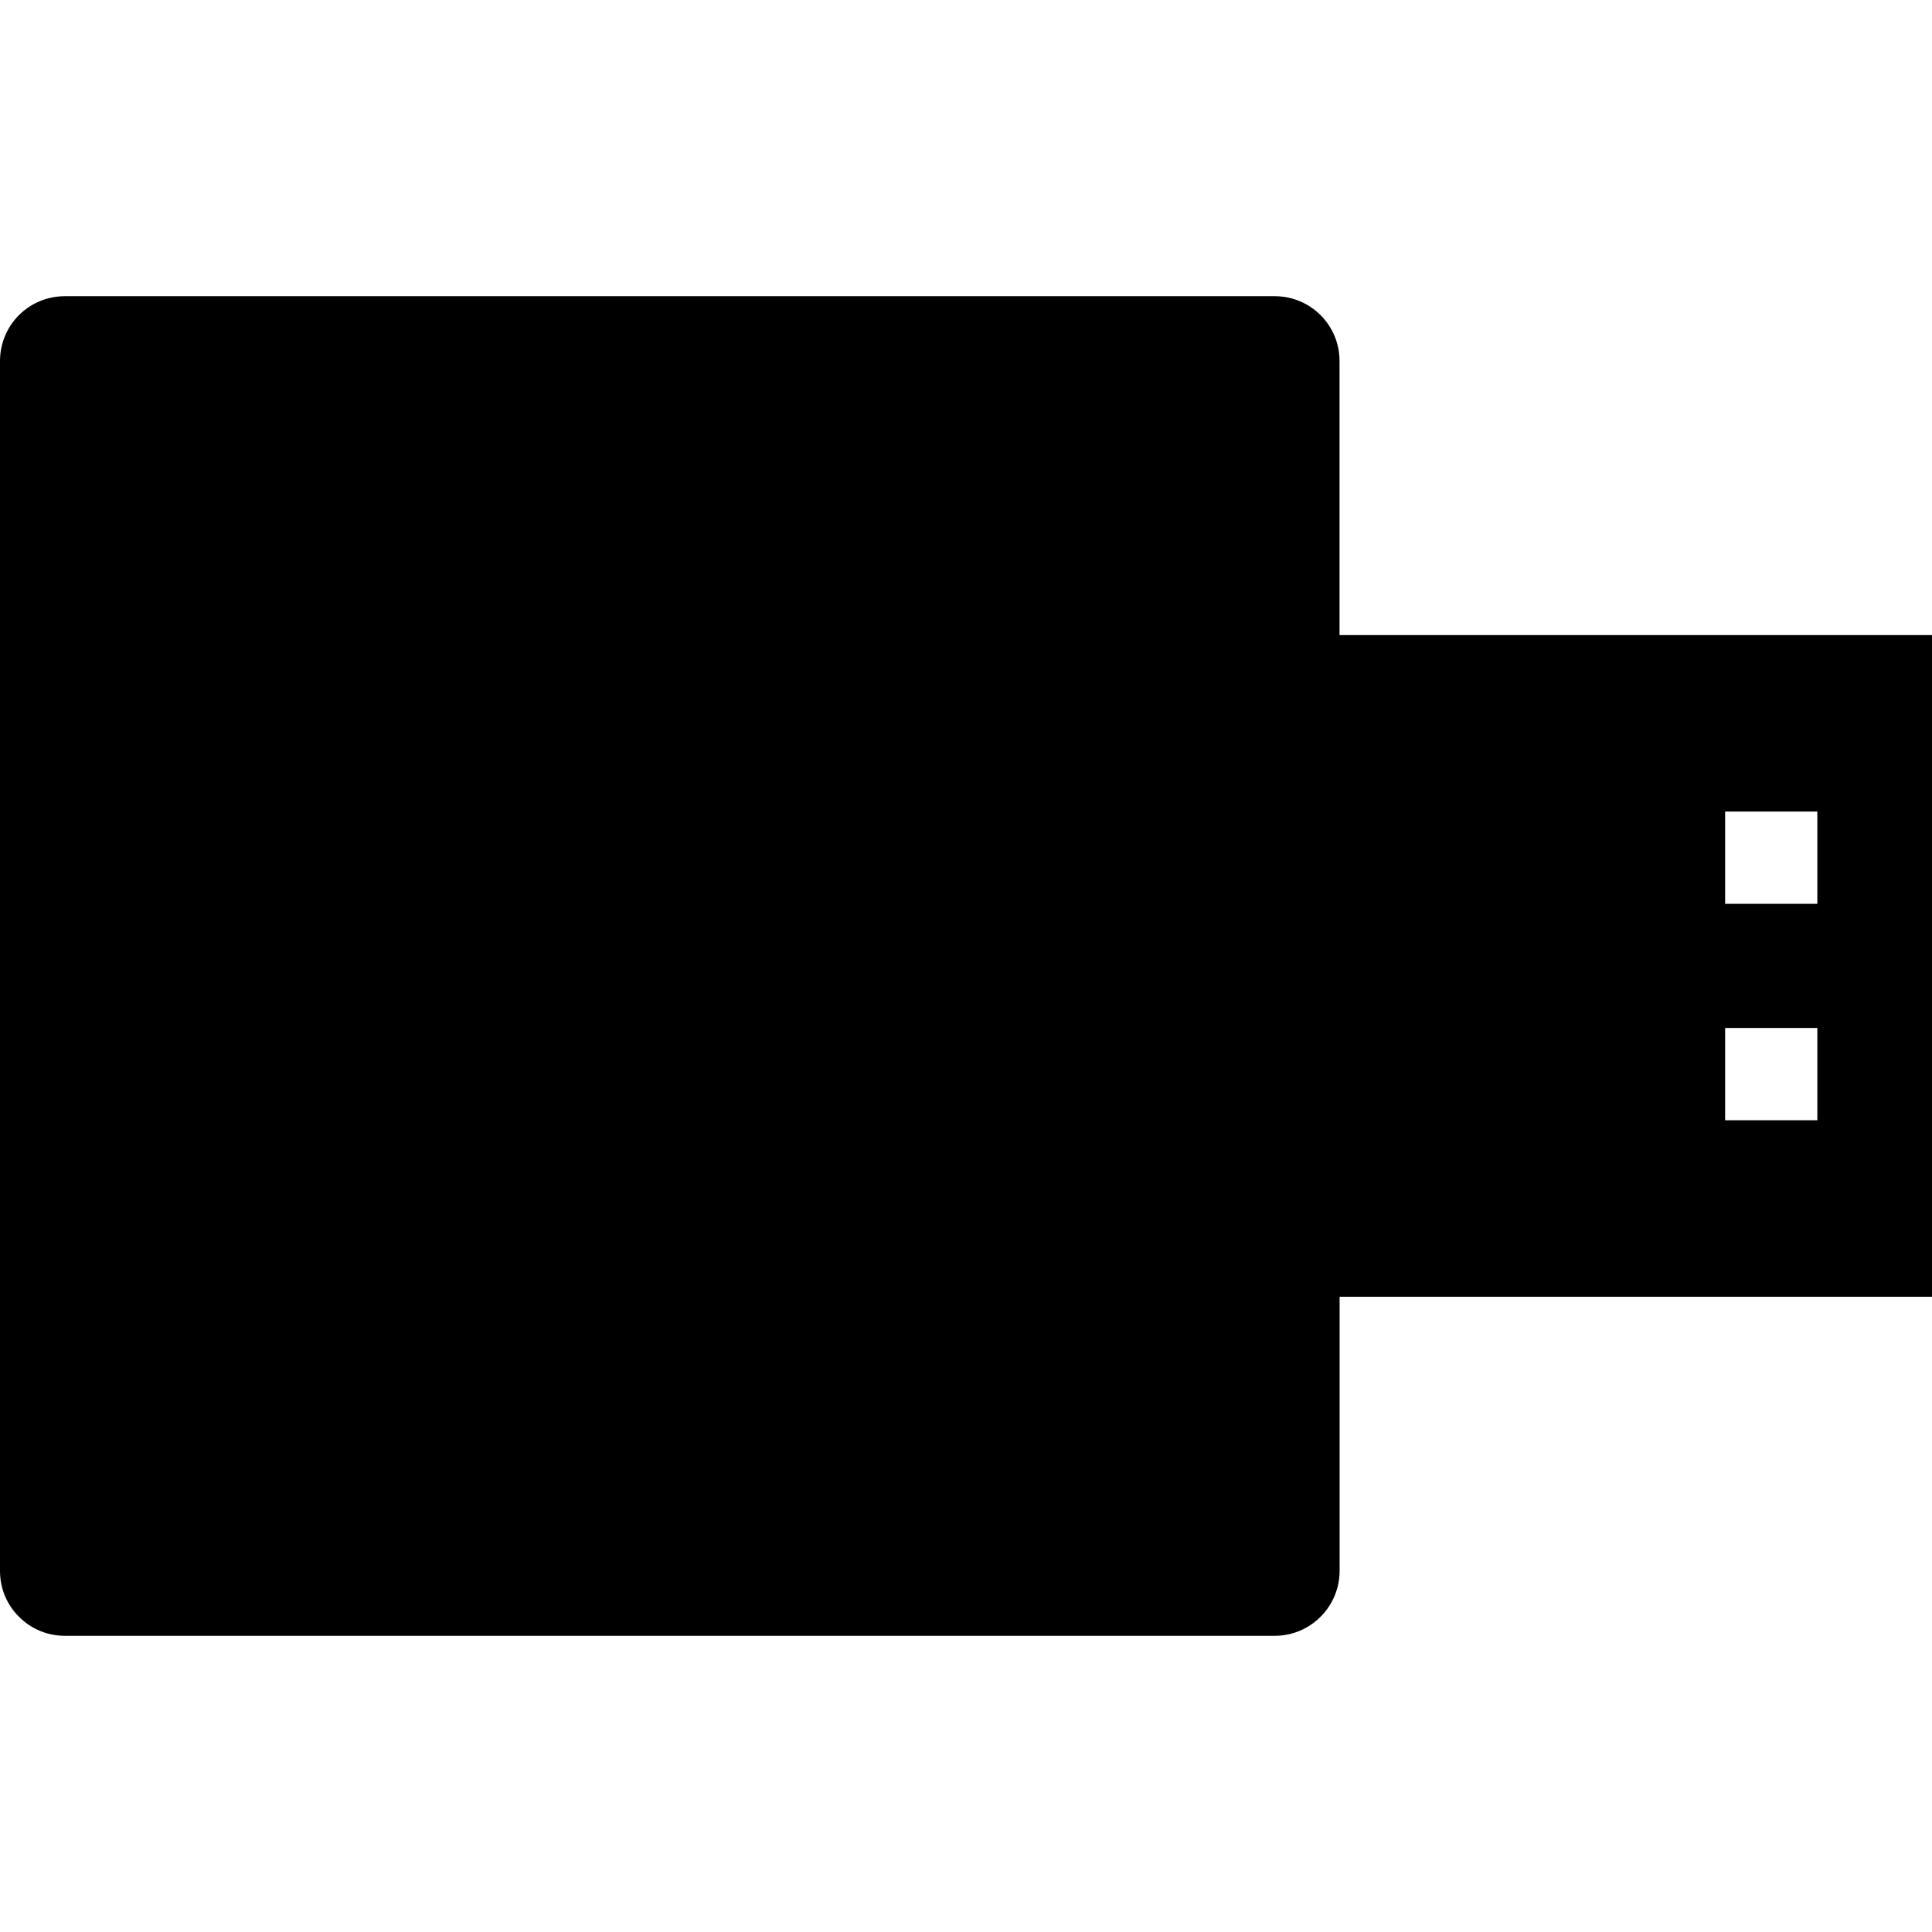 <?xml version="1.0" encoding="iso-8859-1"?>
<!-- Uploaded to: SVG Repo, www.svgrepo.com, Generator: SVG Repo Mixer Tools -->
<!DOCTYPE svg PUBLIC "-//W3C//DTD SVG 1.1//EN" "http://www.w3.org/Graphics/SVG/1.1/DTD/svg11.dtd">
<svg fill="#000000" version="1.1" id="Capa_1" xmlns="http://www.w3.org/2000/svg" xmlns:xlink="http://www.w3.org/1999/xlink" 
	 width="800px" height="800px" viewBox="0 0 340.556 340.555"
	 xml:space="preserve">
<g>
	<path d="M236.121,111.947V63.624c0-6.308-5.104-11.412-11.409-11.412H11.424c-3.029,0-5.945,1.198-8.085,3.339
		C1.198,57.694,0,60.603,0,63.624v213.287c0,3.158,1.267,6.018,3.339,8.07c2.065,2.09,4.933,3.363,8.085,3.363h213.288
		c3.021,0,5.933-1.201,8.07-3.363c2.149-2.144,3.351-5.044,3.351-8.07v-48.326h104.423V111.947H236.121z M320.344,197.467h-16.255
		v-16.261h16.255V197.467z M320.344,159.319h-16.255v-16.264h16.255V159.319z"/>
</g>
</svg>